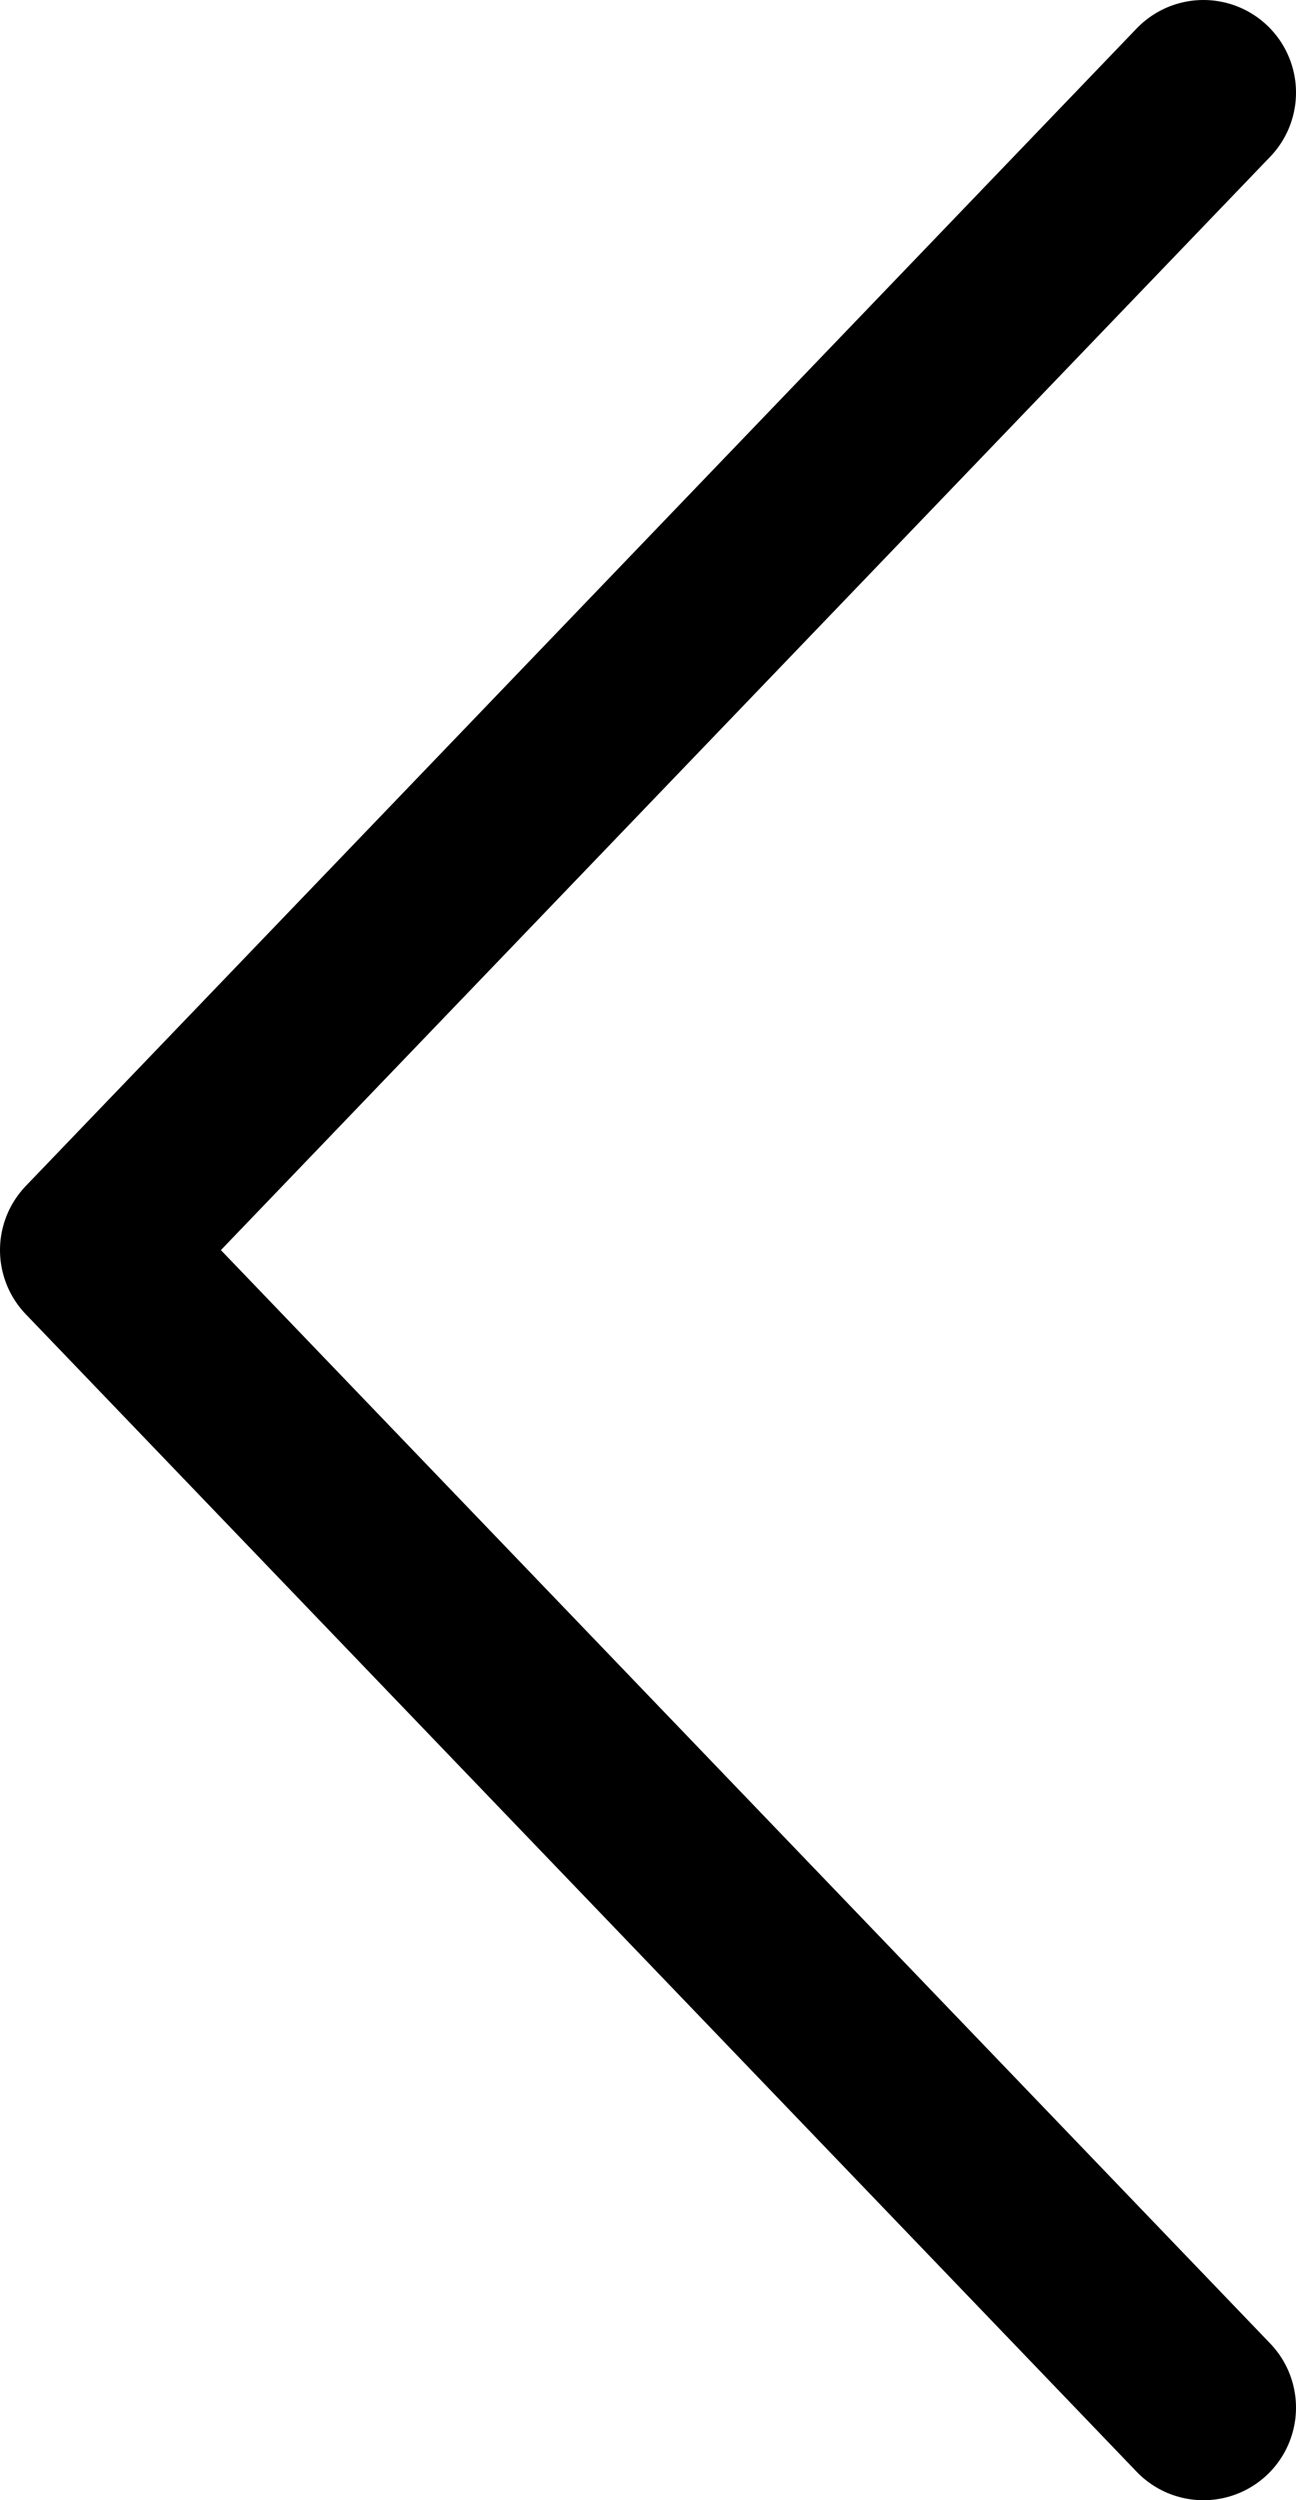 <svg fill="none" viewBox="0 0 14 27" xmlns="http://www.w3.org/2000/svg">\a  <path transform="translate(13 26) rotate(-180)" stroke="#000000" stroke-width="2" d="M0 0L12 12.5L0 25" stroke-linecap="round" stroke-linejoin="round" />\a  </svg>